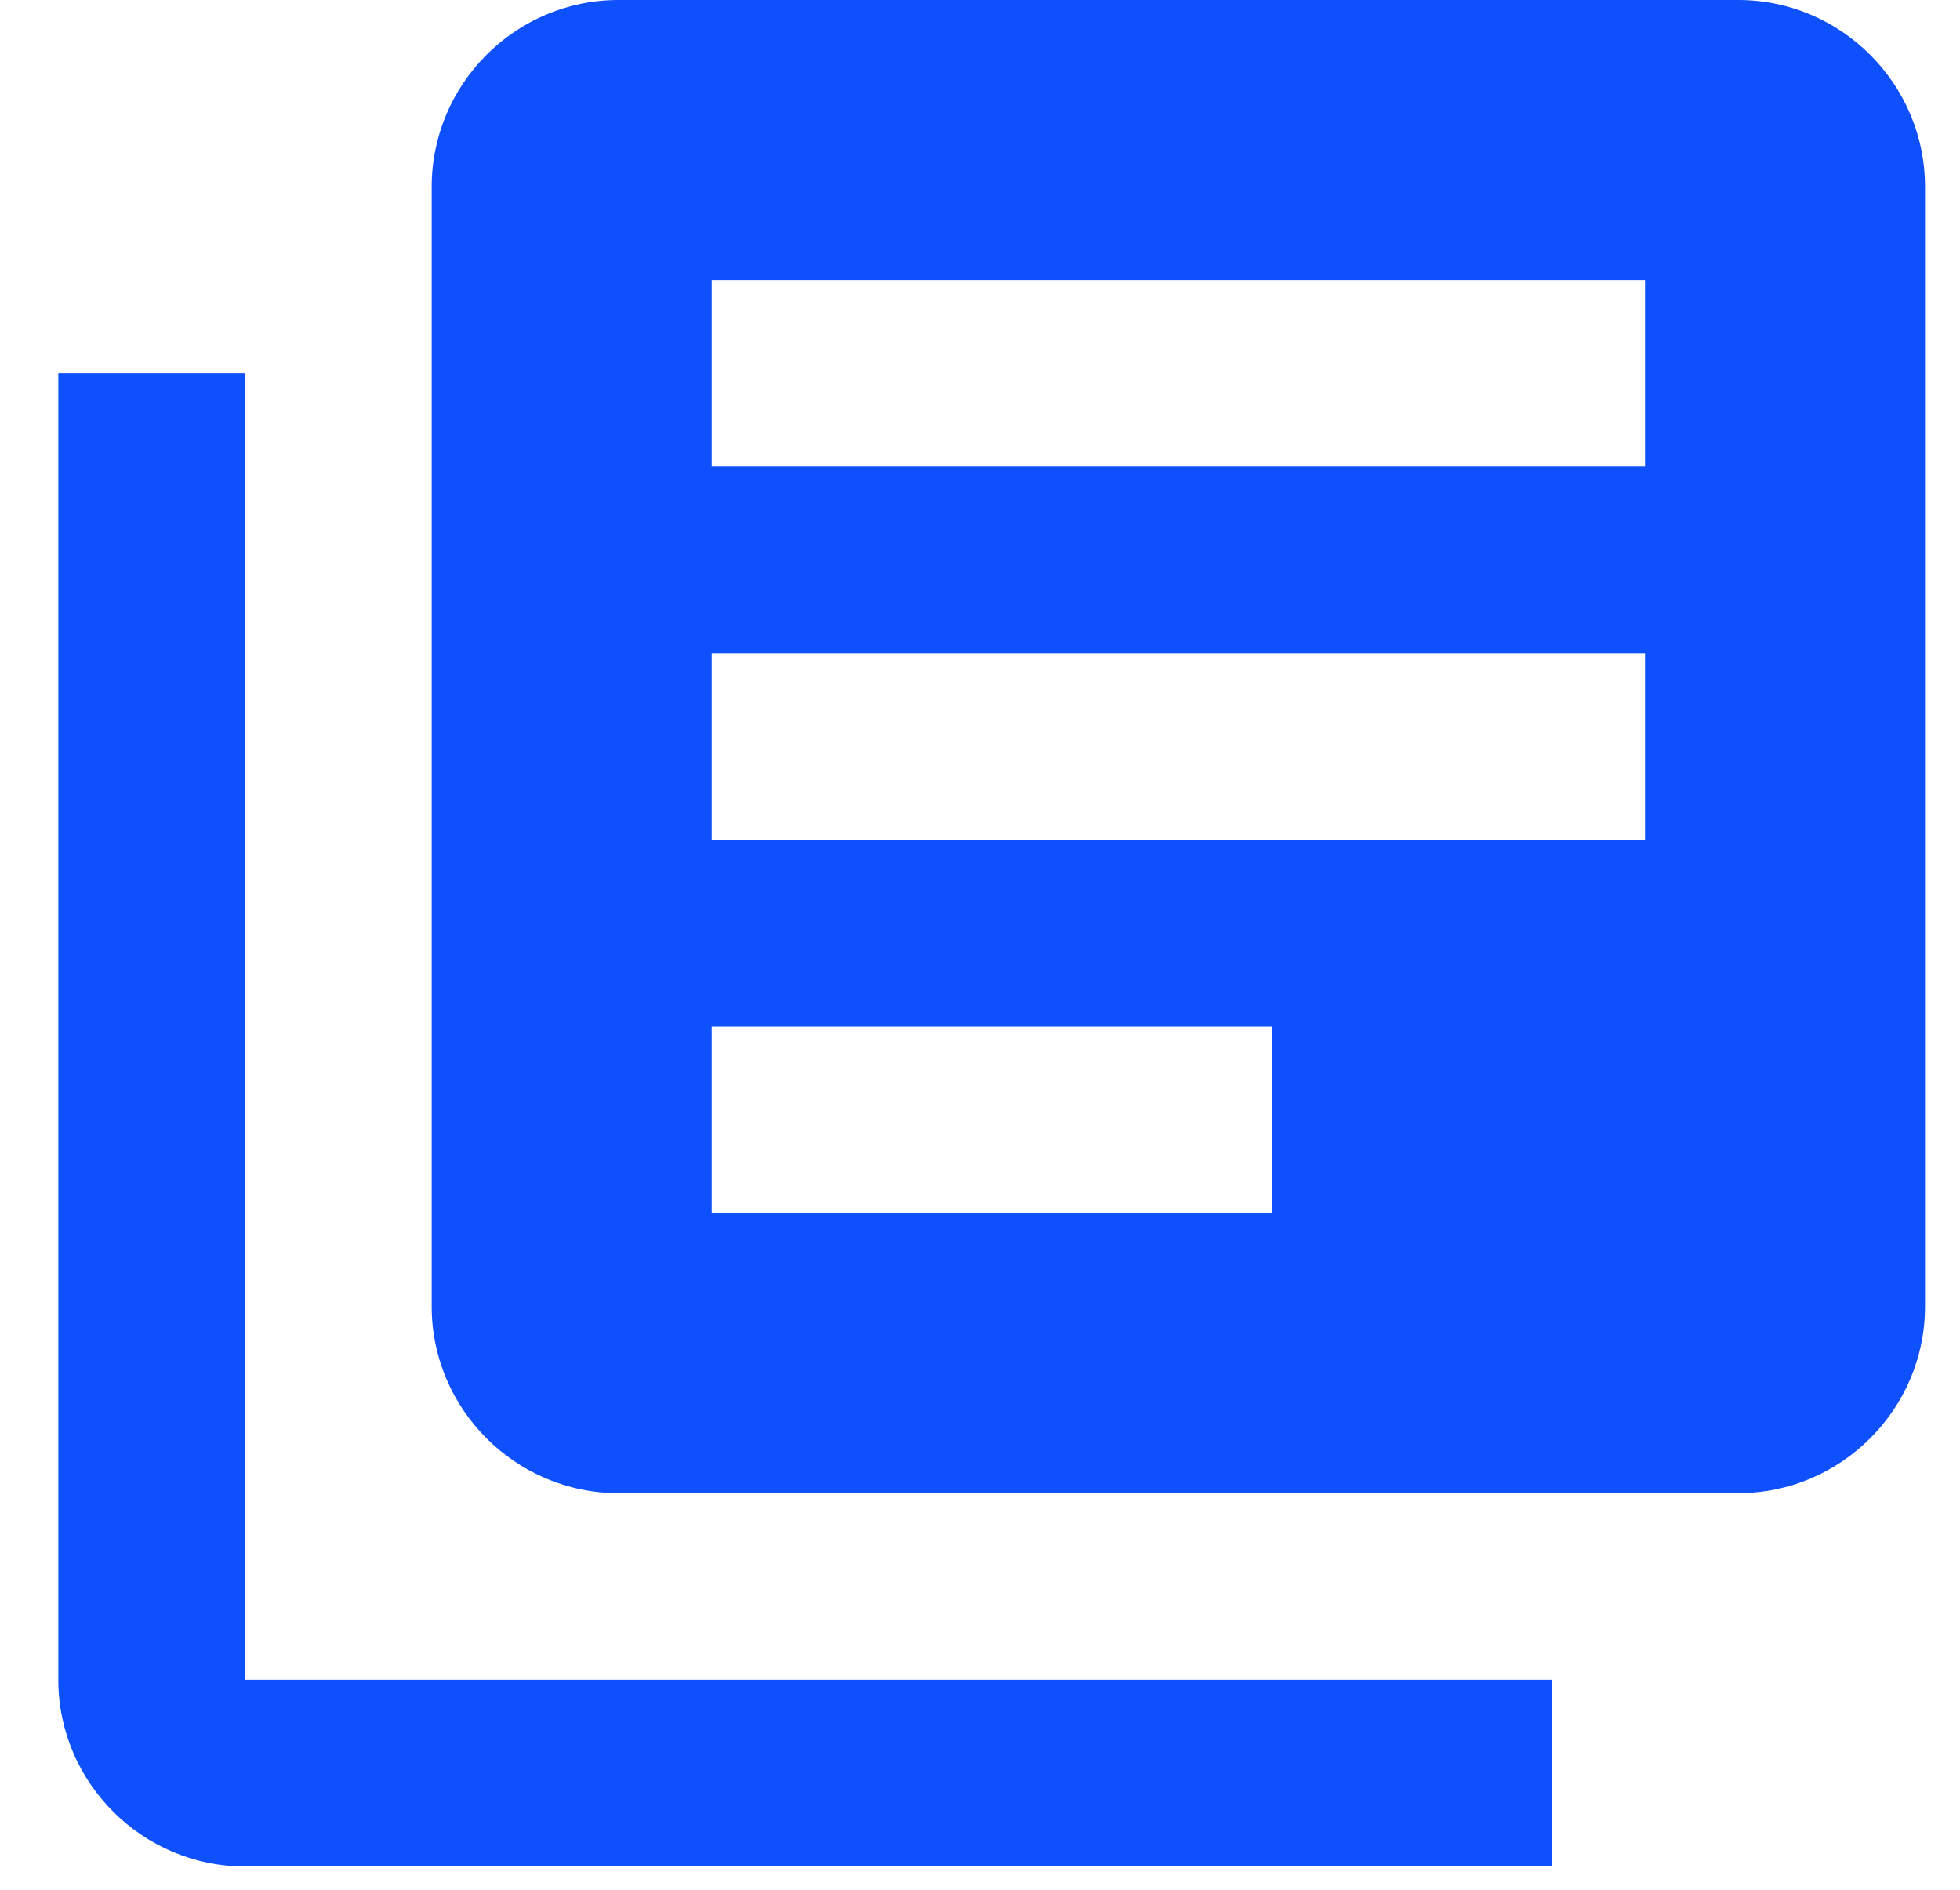 <svg width="28" height="27" viewBox="0 0 28 27" fill="none" xmlns="http://www.w3.org/2000/svg">
<path d="M3.5 5.333H0.833V24C0.833 25.467 2.033 26.667 3.5 26.667H22.167V24H3.5V5.333ZM24.833 0H8.833C7.367 0 6.167 1.2 6.167 2.667V18.667C6.167 20.133 7.367 21.333 8.833 21.333H24.833C26.3 21.333 27.5 20.133 27.5 18.667V2.667C27.5 1.2 26.3 0 24.833 0ZM23.5 12H10.167V9.333H23.5V12ZM18.167 17.333H10.167V14.667H18.167V17.333ZM23.5 6.667H10.167V4H23.5V6.667Z" fill="#0E50FB"/>
</svg>
